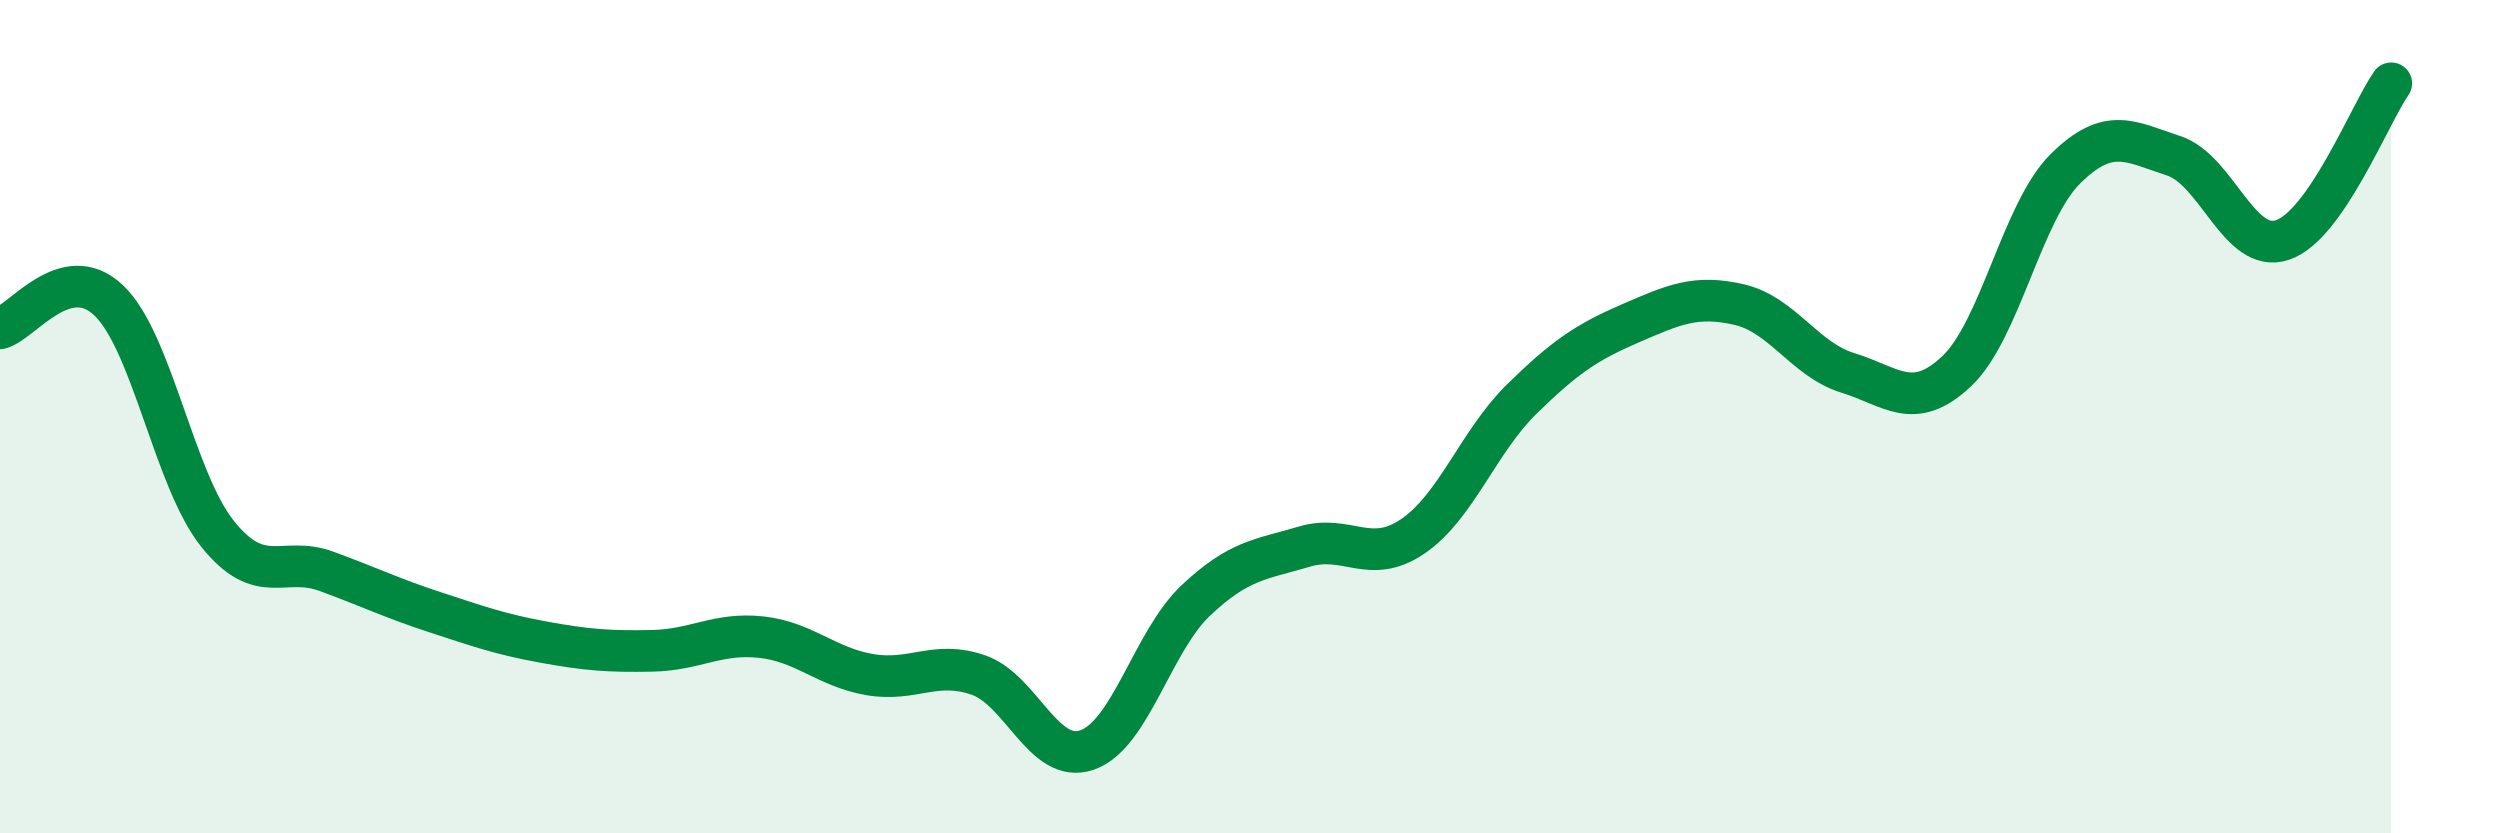 
    <svg width="60" height="20" viewBox="0 0 60 20" xmlns="http://www.w3.org/2000/svg">
      <path
        d="M 0,7.88 C 0.52,7.75 1.57,6.22 2.61,7.21 C 3.65,8.2 4.18,11.51 5.22,12.81 C 6.26,14.11 6.79,13.33 7.83,13.71 C 8.87,14.09 9.39,14.35 10.43,14.69 C 11.47,15.03 12,15.22 13.04,15.41 C 14.08,15.6 14.61,15.64 15.65,15.62 C 16.69,15.6 17.22,15.18 18.26,15.29 C 19.3,15.4 19.83,16.01 20.87,16.19 C 21.91,16.37 22.44,15.84 23.48,16.2 C 24.52,16.56 25.05,18.36 26.09,18 C 27.13,17.64 27.66,15.39 28.7,14.41 C 29.74,13.43 30.26,13.43 31.3,13.12 C 32.34,12.81 32.87,13.58 33.91,12.87 C 34.95,12.16 35.48,10.6 36.52,9.58 C 37.56,8.56 38.09,8.21 39.13,7.76 C 40.17,7.31 40.7,7.07 41.74,7.31 C 42.78,7.55 43.31,8.63 44.35,8.95 C 45.39,9.27 45.92,9.89 46.96,8.91 C 48,7.93 48.53,5.08 49.57,4.05 C 50.61,3.02 51.13,3.4 52.17,3.74 C 53.21,4.08 53.74,6.11 54.78,5.76 C 55.82,5.41 56.87,2.75 57.39,2L57.39 20L0 20Z"
        fill="#008740"
        opacity="0.1"
        stroke-linecap="round"
        stroke-linejoin="round"
      />
      <path
        d="M 0,7.88 C 0.52,7.75 1.57,6.22 2.61,7.21 C 3.65,8.2 4.18,11.51 5.22,12.81 C 6.26,14.11 6.79,13.33 7.83,13.71 C 8.87,14.09 9.39,14.35 10.43,14.69 C 11.47,15.03 12,15.22 13.04,15.41 C 14.08,15.6 14.61,15.64 15.65,15.62 C 16.69,15.6 17.22,15.18 18.26,15.29 C 19.3,15.4 19.83,16.01 20.87,16.19 C 21.91,16.37 22.44,15.84 23.48,16.2 C 24.52,16.56 25.05,18.36 26.09,18 C 27.13,17.64 27.66,15.39 28.7,14.41 C 29.74,13.43 30.26,13.43 31.3,13.12 C 32.34,12.81 32.87,13.58 33.91,12.87 C 34.95,12.16 35.48,10.6 36.52,9.58 C 37.56,8.56 38.09,8.21 39.13,7.76 C 40.17,7.31 40.7,7.07 41.74,7.31 C 42.78,7.55 43.31,8.63 44.35,8.95 C 45.39,9.27 45.92,9.89 46.96,8.91 C 48,7.93 48.53,5.08 49.57,4.05 C 50.61,3.02 51.13,3.4 52.17,3.74 C 53.21,4.08 53.74,6.11 54.78,5.76 C 55.82,5.41 56.87,2.75 57.39,2"
        stroke="#008740"
        stroke-width="1"
        fill="none"
        stroke-linecap="round"
        stroke-linejoin="round"
      />
    </svg>
  